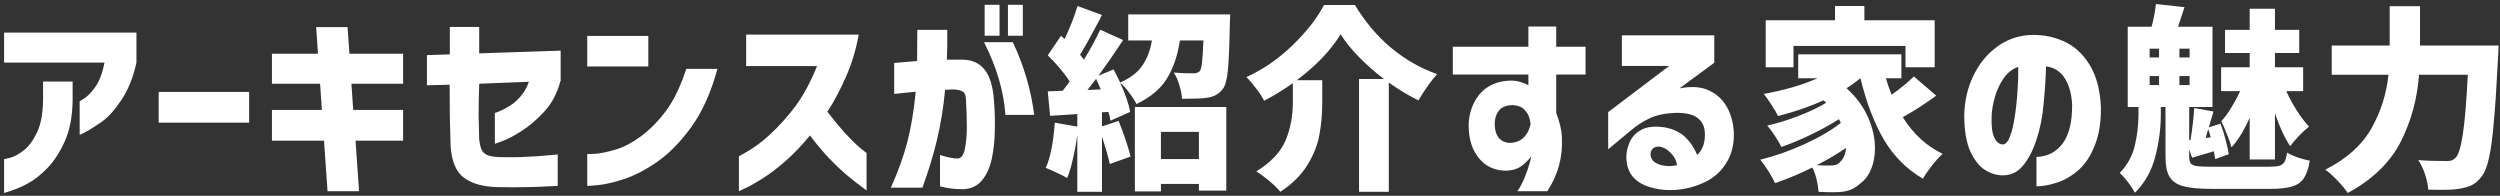 <svg width="332" height="26" viewBox="0 0 332 26" fill="none" xmlns="http://www.w3.org/2000/svg">
<rect x="0" y="0" width="332" height="26" fill="#333333" stroke="none"/>
<path d="M13.882 8.31H0.544V4.332H18.12V8.31C17.704 10.234 17.045 11.881 16.144 13.25C15.243 14.602 14.359 15.581 13.492 16.188C12.625 16.795 11.923 17.237 11.386 17.514C10.866 17.791 10.597 17.921 10.58 17.904V13.432C10.597 13.449 10.814 13.319 11.23 13.042C11.663 12.765 12.14 12.262 12.66 11.534C13.197 10.789 13.605 9.714 13.882 8.31ZM0.544 25.626V21.128C0.561 21.145 0.839 21.085 1.376 20.946C1.931 20.79 2.529 20.461 3.17 19.958C3.829 19.438 4.409 18.649 4.912 17.592C5.432 16.517 5.701 15.061 5.718 13.224V10.832H9.644V13.38C9.609 15.495 9.263 17.289 8.604 18.762C7.945 20.218 7.174 21.405 6.29 22.324C5.423 23.225 4.548 23.91 3.664 24.378C2.797 24.863 1.757 25.279 0.544 25.626ZM21.071 16.292V12.21H33.083V16.292H21.071ZM36.114 18.684V14.602H42.743L42.51 11.118H36.114V7.14H42.224L41.989 3.604H46.15L46.41 7.14H53.533V11.118H46.669L46.904 14.602H53.533V18.684H47.215L47.684 25.392H43.498L43.029 18.684H36.114ZM59.712 11.248L56.696 11.326V7.322L59.738 7.218V3.578H63.638V7.088L74.454 6.724V10.754H74.428C73.995 12.383 73.276 13.744 72.27 14.836C71.265 15.911 70.268 16.76 69.28 17.384C68.31 18.008 67.478 18.45 66.784 18.71C66.108 18.97 65.753 19.1 65.718 19.1V14.992C65.736 15.009 65.935 14.94 66.316 14.784C66.698 14.628 67.157 14.385 67.694 14.056C68.232 13.727 68.717 13.302 69.15 12.782C69.601 12.262 69.965 11.621 70.242 10.858L63.638 11.118C63.586 12.73 63.56 14.143 63.56 15.356C63.578 16.552 63.604 17.618 63.638 18.554C63.69 19.022 63.777 19.421 63.898 19.75C64.02 20.079 64.245 20.339 64.574 20.53C64.921 20.721 65.536 20.833 66.42 20.868C67.27 20.885 68.136 20.885 69.02 20.868C69.904 20.833 70.728 20.79 71.49 20.738C72.253 20.686 72.868 20.634 73.336 20.582C73.804 20.53 74.047 20.504 74.064 20.504V24.69C74.047 24.69 73.648 24.707 72.868 24.742C72.106 24.794 71.144 24.829 69.982 24.846C68.821 24.881 67.495 24.881 66.004 24.846C64.115 24.794 62.65 24.378 61.61 23.598C60.57 22.835 59.981 21.44 59.842 19.412C59.808 18.043 59.773 16.743 59.738 15.512C59.721 14.264 59.712 12.843 59.712 11.248ZM91.141 9.142H95.275C94.409 12.314 93.247 14.897 91.791 16.89C90.335 18.883 88.819 20.426 87.241 21.518C85.681 22.593 84.199 23.355 82.795 23.806C81.391 24.257 80.239 24.517 79.337 24.586C78.453 24.673 78.003 24.707 77.985 24.69V20.452C78.003 20.469 78.358 20.461 79.051 20.426C79.745 20.374 80.629 20.192 81.703 19.88C82.795 19.568 83.939 18.97 85.135 18.086C86.331 17.202 87.432 16.084 88.437 14.732C89.46 13.363 90.361 11.499 91.141 9.142ZM77.985 8.83V4.774H86.097V8.83H77.985ZM108.501 8.778H99.089V4.592H114.039C113.675 6.603 113.111 8.466 112.349 10.182C111.603 11.898 110.78 13.449 109.879 14.836C110.659 15.859 111.43 16.795 112.193 17.644C112.973 18.493 113.64 19.152 114.195 19.62C114.767 20.071 115.061 20.305 115.079 20.322V25.288C114.143 24.612 113.293 23.953 112.531 23.312C111.768 22.671 110.953 21.899 110.087 20.998C109.22 20.079 108.379 19.074 107.565 17.982C106.507 19.282 105.424 20.417 104.315 21.388C103.223 22.341 102.209 23.113 101.273 23.702C100.337 24.291 99.583 24.716 99.011 24.976C98.439 25.253 98.144 25.392 98.127 25.392V20.738C99.635 19.975 100.987 19.039 102.183 17.93C103.396 16.821 104.531 15.564 105.589 14.16C106.646 12.756 107.617 10.962 108.501 8.778ZM118.749 12.47V8.362C119.893 8.258 120.907 8.171 121.791 8.102C121.808 6.871 121.817 5.493 121.817 3.968H125.795C125.812 5.476 125.795 6.793 125.743 7.92C125.916 7.92 126.107 7.92 126.315 7.92C126.54 7.92 126.792 7.92 127.069 7.92C127.364 7.92 127.58 7.92 127.719 7.92C129.019 7.92 130.016 8.345 130.709 9.194C131.42 10.043 131.844 11.378 131.983 13.198C132.104 14.515 132.148 15.867 132.113 17.254C132.096 18.641 131.957 19.932 131.697 21.128C131.437 22.307 130.995 23.26 130.371 23.988C129.764 24.716 128.924 25.097 127.849 25.132C126.93 25.115 126.194 25.045 125.639 24.924C125.102 24.82 124.833 24.759 124.833 24.742V20.582C125.873 20.911 126.67 21.067 127.225 21.05C127.676 20.998 127.979 20.573 128.135 19.776C128.308 18.961 128.395 17.982 128.395 16.838C128.395 15.694 128.36 14.567 128.291 13.458C128.291 12.799 128.17 12.383 127.927 12.21C127.684 12.019 127.251 11.907 126.627 11.872C126.419 11.872 126.237 11.881 126.081 11.898C125.942 11.915 125.752 11.924 125.509 11.924C125.284 14.316 124.92 16.552 124.417 18.632C123.914 20.712 123.273 22.809 122.493 24.924H118.307C119.295 22.723 120.032 20.669 120.517 18.762C121.002 16.855 121.366 14.663 121.609 12.184C120.76 12.253 120.075 12.323 119.555 12.392C119.052 12.444 118.784 12.47 118.749 12.47ZM130.683 5.606H134.505C135.978 8.726 136.923 11.941 137.339 15.252H133.517C133.309 12.149 132.364 8.934 130.683 5.606ZM130.761 4.748V0.64H132.737V4.748H130.761ZM133.855 4.748V0.64H135.831V4.748H133.855ZM163.373 1.914L163.321 3.214C163.269 6.074 163.182 8.119 163.061 9.35C162.94 10.581 162.714 11.404 162.385 11.82C162.108 12.184 161.796 12.453 161.449 12.626C161.12 12.799 160.721 12.921 160.253 12.99C159.768 13.077 158.676 13.12 156.977 13.12C156.942 12.548 156.821 11.941 156.613 11.3C156.422 10.641 156.18 10.087 155.885 9.636C156.578 9.705 157.436 9.74 158.459 9.74C158.84 9.74 159.126 9.645 159.317 9.454C159.456 9.298 159.56 8.917 159.629 8.31C159.698 7.703 159.759 6.724 159.811 5.372H156.691C156.396 7.348 155.824 9.029 154.975 10.416C154.143 11.785 152.791 12.921 150.919 13.822C150.711 13.371 150.39 12.869 149.957 12.314C149.541 11.742 149.142 11.3 148.761 10.988C149.472 12.565 149.914 13.857 150.087 14.862L147.461 16.032C147.409 15.616 147.322 15.226 147.201 14.862L146.343 14.914V16.786L148.553 16.058C149.316 17.982 149.844 19.559 150.139 20.79L147.383 21.778C147.21 20.963 146.863 19.741 146.343 18.112V25.47H143.067V17.878C142.928 18.97 142.738 20.027 142.495 21.05C142.27 22.073 142.01 22.939 141.715 23.65C141.403 23.442 140.952 23.208 140.363 22.948C139.791 22.671 139.297 22.454 138.881 22.298C139.488 20.946 139.886 18.944 140.077 16.292L143.067 16.812V15.148L139.453 15.382L139.141 12.132L141.117 12.054C141.429 11.673 141.741 11.257 142.053 10.806C141.29 9.645 140.32 8.492 139.141 7.348L140.909 4.748L141.377 5.19C142.122 3.613 142.694 2.148 143.093 0.796L146.343 1.992C146.204 2.235 146.109 2.425 146.057 2.564C144.896 4.748 144.02 6.317 143.431 7.27L143.951 7.92C144.835 6.464 145.554 5.138 146.109 3.942L149.151 5.32C148.059 6.984 146.967 8.561 145.875 10.052L147.877 9.22C148.085 9.584 148.38 10.165 148.761 10.962C150.13 10.355 151.118 9.593 151.725 8.674C152.349 7.755 152.765 6.655 152.973 5.372H149.827V1.914H163.373ZM146.187 11.872L145.563 10.468L144.419 11.95L146.187 11.872ZM150.711 25.418V14.212H162.853V25.314H159.213V24.43H154.169V25.418H150.711ZM159.213 17.514H154.169V21.128H159.213V17.514ZM179.935 0.666C181.27 2.885 182.873 4.783 184.745 6.36C186.634 7.92 188.671 9.081 190.855 9.844C190.127 10.624 189.295 11.785 188.359 13.328C187.059 12.687 185.75 11.898 184.433 10.962V25.47H180.481V10.494H183.783C182.57 9.558 181.46 8.579 180.455 7.556C179.45 6.533 178.644 5.528 178.037 4.54C177.413 5.58 176.598 6.629 175.593 7.686C174.588 8.726 173.461 9.714 172.213 10.65H175.593V13.64C175.593 15.165 175.463 16.604 175.203 17.956C174.96 19.291 174.423 20.625 173.591 21.96C172.776 23.277 171.589 24.447 170.029 25.47C169.7 25.054 169.206 24.569 168.547 24.014C167.906 23.477 167.334 23.061 166.831 22.766C168.79 21.553 170.09 20.175 170.731 18.632C171.372 17.089 171.693 15.391 171.693 13.536V11.04C170.428 11.941 169.154 12.721 167.871 13.38C167.646 12.912 167.299 12.375 166.831 11.768C166.363 11.144 165.93 10.633 165.531 10.234C167.732 9.229 169.76 7.833 171.615 6.048C173.487 4.245 174.891 2.451 175.827 0.666H179.935ZM202.971 9.896H192.935V6.204H202.971V3.526H206.663V6.204H210.563V9.896H206.663V14.992C207.114 16.171 207.365 17.211 207.417 18.112C207.486 19.499 207.365 20.773 207.053 21.934C206.741 23.095 206.221 24.248 205.493 25.392H201.515C201.914 24.803 202.252 24.153 202.529 23.442C202.806 22.731 203.014 22.116 203.153 21.596C203.292 21.076 203.361 20.799 203.361 20.764C202.858 21.388 202.364 21.856 201.879 22.168C201.411 22.463 200.813 22.627 200.085 22.662C199.097 22.679 198.222 22.445 197.459 21.96C196.696 21.457 196.098 20.747 195.665 19.828C195.232 18.892 195.024 17.783 195.041 16.5C195.076 15.425 195.336 14.429 195.821 13.51C196.306 12.591 196.965 11.898 197.797 11.43C198.629 10.945 199.652 10.702 200.865 10.702C201.333 10.737 201.758 10.823 202.139 10.962C202.52 11.083 202.798 11.205 202.971 11.326V9.896ZM203.257 16.526C203.257 16.526 203.248 16.431 203.231 16.24C203.214 16.049 203.144 15.781 203.023 15.434C202.936 15.174 202.737 14.879 202.425 14.55C202.113 14.203 201.593 14.004 200.865 13.952C199.981 13.987 199.366 14.247 199.019 14.732C198.672 15.2 198.499 15.763 198.499 16.422C198.499 17.341 198.724 18.017 199.175 18.45C199.626 18.883 200.215 19.048 200.943 18.944C201.602 18.823 202.096 18.571 202.425 18.19C202.754 17.809 202.971 17.445 203.075 17.098C203.196 16.751 203.257 16.561 203.257 16.526ZM215.384 8.752V4.696H227.656V8.336L223.028 11.742C224.606 11.43 225.906 11.517 226.928 12.002C227.968 12.47 228.774 13.215 229.346 14.238C229.918 15.261 230.222 16.457 230.256 17.826C230.274 19.299 229.927 20.591 229.216 21.7C228.523 22.792 227.613 23.607 226.486 24.144C225.377 24.699 224.181 25.045 222.898 25.184C221.633 25.323 220.394 25.219 219.18 24.872C218.158 24.577 217.369 24.101 216.814 23.442C216.277 22.783 216 21.943 215.982 20.92C215.965 20.279 216.112 19.594 216.424 18.866C216.754 18.138 217.291 17.583 218.036 17.202C218.782 16.821 219.796 16.725 221.078 16.916C222.205 17.124 223.106 17.549 223.782 18.19C224.458 18.831 224.996 19.629 225.394 20.582C225.776 20.201 226.044 19.776 226.2 19.308C226.356 18.84 226.426 18.329 226.408 17.774C226.408 16.873 226.096 16.179 225.472 15.694C224.866 15.191 223.86 14.957 222.456 14.992C221.087 15.044 219.952 15.287 219.05 15.72C218.166 16.136 217.36 16.656 216.632 17.28L213.564 19.828V14.888L221.676 8.752H215.384ZM220.376 19.464C219.874 19.447 219.527 19.603 219.336 19.932C219.146 20.261 219.137 20.625 219.31 21.024C219.484 21.405 219.865 21.691 220.454 21.882C221.061 22.038 221.581 22.09 222.014 22.038C222.465 21.986 222.699 21.951 222.716 21.934C222.63 21.327 222.352 20.79 221.884 20.322C221.434 19.837 220.931 19.551 220.376 19.464ZM238.178 6.1V8.934H234.486V2.694H243.69V0.796H247.59V2.694H256.924V8.934H253.05V6.1H238.178ZM257.132 12.704C255.641 13.796 254.159 14.749 252.686 15.564C254.09 17.8 255.858 19.421 257.99 20.426C257.557 20.807 257.08 21.327 256.56 21.986C256.057 22.627 255.659 23.208 255.364 23.728C253.215 22.48 251.49 20.755 250.19 18.554C248.89 16.335 247.85 13.614 247.07 10.39C246.446 10.893 245.831 11.335 245.224 11.716C246.489 12.86 247.434 14.134 248.058 15.538C248.682 16.925 248.994 18.303 248.994 19.672C248.994 20.695 248.829 21.613 248.5 22.428C248.171 23.243 247.711 23.867 247.122 24.3C246.619 24.768 246.108 25.089 245.588 25.262C245.085 25.435 244.453 25.522 243.69 25.522C243.083 25.539 242.355 25.522 241.506 25.47C241.471 24.967 241.385 24.421 241.246 23.832C241.107 23.243 240.917 22.714 240.674 22.246C239.114 23.026 237.467 23.719 235.734 24.326C235.491 23.823 235.188 23.277 234.824 22.688C234.46 22.099 234.105 21.605 233.758 21.206C235.63 20.755 237.563 20.079 239.556 19.178C241.549 18.277 243.187 17.323 244.47 16.318L244.21 15.824C243.135 16.517 241.896 17.202 240.492 17.878C239.088 18.554 237.779 19.1 236.566 19.516C236.341 19.048 236.046 18.545 235.682 18.008C235.335 17.471 235.006 17.029 234.694 16.682C236.011 16.387 237.407 15.954 238.88 15.382C240.371 14.81 241.584 14.229 242.52 13.64L242.182 13.328C240.275 14.177 238.256 14.871 236.124 15.408C235.933 15.009 235.639 14.507 235.24 13.9C234.841 13.276 234.503 12.799 234.226 12.47C236.947 11.985 239.331 11.291 241.376 10.39H238.802V7.218H252.504V10.39H250.45C250.641 11.083 250.892 11.811 251.204 12.574C252.279 11.829 253.267 11.023 254.168 10.156L257.132 12.704ZM244.444 21.414C244.635 21.258 244.791 21.024 244.912 20.712C245.051 20.4 245.129 20.045 245.146 19.646C243.985 20.443 242.693 21.206 241.272 21.934C241.688 21.969 242.251 21.986 242.962 21.986C243.309 21.986 243.595 21.951 243.82 21.882C244.063 21.795 244.271 21.639 244.444 21.414ZM265.92 19.178C266.319 19.195 266.648 18.857 266.908 18.164C267.185 17.471 267.402 16.587 267.558 15.512C267.731 14.42 267.853 13.285 267.922 12.106C268.009 10.927 268.043 9.853 268.026 8.882C267.263 9.142 266.622 9.636 266.102 10.364C265.599 11.092 265.209 11.915 264.932 12.834C264.672 13.735 264.525 14.585 264.49 15.382C264.438 16.682 264.551 17.635 264.828 18.242C265.105 18.831 265.469 19.143 265.92 19.178ZM275.176 13.952C275.124 12.583 274.821 11.43 274.266 10.494C273.711 9.541 272.862 8.977 271.718 8.804C271.666 10.485 271.553 12.184 271.38 13.9C271.224 15.616 270.903 17.193 270.418 18.632C269.933 20.071 269.326 21.215 268.598 22.064C267.87 22.913 266.951 23.321 265.842 23.286C265.027 23.251 264.247 22.991 263.502 22.506C262.774 22.003 262.15 21.18 261.63 20.036C261.127 18.892 260.867 17.341 260.85 15.382C260.885 13.458 261.275 11.716 262.02 10.156C262.765 8.579 263.762 7.313 265.01 6.36C266.258 5.389 267.671 4.826 269.248 4.67C270.947 4.549 272.507 4.8 273.928 5.424C275.367 6.031 276.545 7.071 277.464 8.544C278.383 10.017 278.894 11.898 278.998 14.186C279.033 16.145 278.773 17.826 278.218 19.23C277.681 20.634 276.97 21.735 276.086 22.532C275.219 23.312 274.275 23.875 273.252 24.222C272.229 24.569 271.293 24.742 270.444 24.742V20.842C271.917 20.79 273.079 20.192 273.928 19.048C274.777 17.887 275.193 16.188 275.176 13.952ZM301.334 22.142C301.958 22.142 302.417 22.099 302.712 22.012C303.024 21.908 303.249 21.735 303.388 21.492C303.527 21.232 303.639 20.825 303.726 20.27C304.09 20.495 304.567 20.712 305.156 20.92C305.745 21.111 306.274 21.249 306.742 21.336C306.569 22.359 306.309 23.13 305.962 23.65C305.633 24.17 305.13 24.534 304.454 24.742C303.778 24.967 302.816 25.08 301.568 25.08H293.664C292.017 25.08 290.761 24.959 289.894 24.716C289.045 24.473 288.447 24.049 288.1 23.442C287.753 22.853 287.58 21.986 287.58 20.842V14.212H286.956V15.226C286.956 17.029 286.713 18.875 286.228 20.764C285.76 22.636 284.859 24.248 283.524 25.6C283.299 25.184 282.987 24.707 282.588 24.17C282.189 23.65 281.825 23.251 281.496 22.974C282.501 21.934 283.169 20.729 283.498 19.36C283.827 17.991 283.992 16.569 283.992 15.096V14.212H282.562V3.552H285.734C286.029 2.425 286.219 1.42 286.306 0.536L290.102 0.952L289.244 3.552H293.82V14.212H290.726V18.58H290.908C291.151 17.02 291.315 15.607 291.402 14.342L293.95 14.81L293.326 16.916L294.886 16.422C295.146 17.098 295.371 17.817 295.562 18.58C295.77 19.343 295.909 19.975 295.978 20.478L294.184 21.128C294.167 20.972 294.106 20.625 294.002 20.088C293.742 20.175 293.101 20.365 292.078 20.66L291.116 20.946L290.726 19.854V20.79C290.726 21.206 290.795 21.509 290.934 21.7C291.073 21.873 291.341 21.995 291.74 22.064C292.156 22.116 292.815 22.142 293.716 22.142H301.334ZM298.76 15.642C297.98 17.375 297.174 18.684 296.342 19.568C296.221 19.083 296.021 18.511 295.744 17.852C295.484 17.176 295.233 16.587 294.99 16.084C295.441 15.616 295.883 15.018 296.316 14.29C296.767 13.562 297.157 12.834 297.486 12.106H294.964V8.934H298.76V7.036H295.484V3.968H298.76V1.16H302.114V3.968H305.338V7.036H302.114V8.934H305.858V12.106H303.622C304.021 12.99 304.489 13.857 305.026 14.706C305.563 15.538 306.101 16.24 306.638 16.812C306.239 17.124 305.797 17.531 305.312 18.034C304.827 18.537 304.437 18.996 304.142 19.412C303.397 18.303 302.721 16.847 302.114 15.044V21.18H298.76V15.642ZM285.474 6.464V7.634H286.722V6.464H285.474ZM290.778 7.634V6.464H289.426V7.634H290.778ZM285.474 10.104V11.3H286.722V10.104H285.474ZM290.778 11.3V10.104H289.426V11.3H290.778ZM293.586 18.242C293.465 17.774 293.352 17.41 293.248 17.15L292.91 18.32L293.586 18.242ZM331.806 6.048C331.789 6.897 331.763 7.478 331.728 7.79C331.555 11.309 331.373 14.108 331.182 16.188C331.009 18.251 330.792 19.854 330.532 20.998C330.289 22.125 329.969 22.931 329.57 23.416C329.171 23.953 328.747 24.335 328.296 24.56C327.863 24.785 327.317 24.95 326.658 25.054C326.138 25.158 325.28 25.21 324.084 25.21C323.373 25.21 322.836 25.201 322.472 25.184C322.437 24.612 322.299 23.945 322.056 23.182C321.813 22.437 321.51 21.795 321.146 21.258C322.203 21.345 323.46 21.388 324.916 21.388C325.176 21.388 325.393 21.362 325.566 21.31C325.757 21.241 325.939 21.119 326.112 20.946C326.493 20.565 326.814 19.507 327.074 17.774C327.334 16.023 327.551 13.406 327.724 9.922H321.25C321.007 13.163 320.184 16.153 318.78 18.892C317.376 21.613 315.045 23.858 311.786 25.626C311.474 25.158 311.015 24.603 310.408 23.962C309.801 23.338 309.264 22.861 308.796 22.532C311.604 21.111 313.632 19.308 314.88 17.124C316.145 14.923 316.917 12.522 317.194 9.922H309.654V6.048H317.35V0.822H321.38V6.048H331.806Z" fill="white"/>
</svg>
